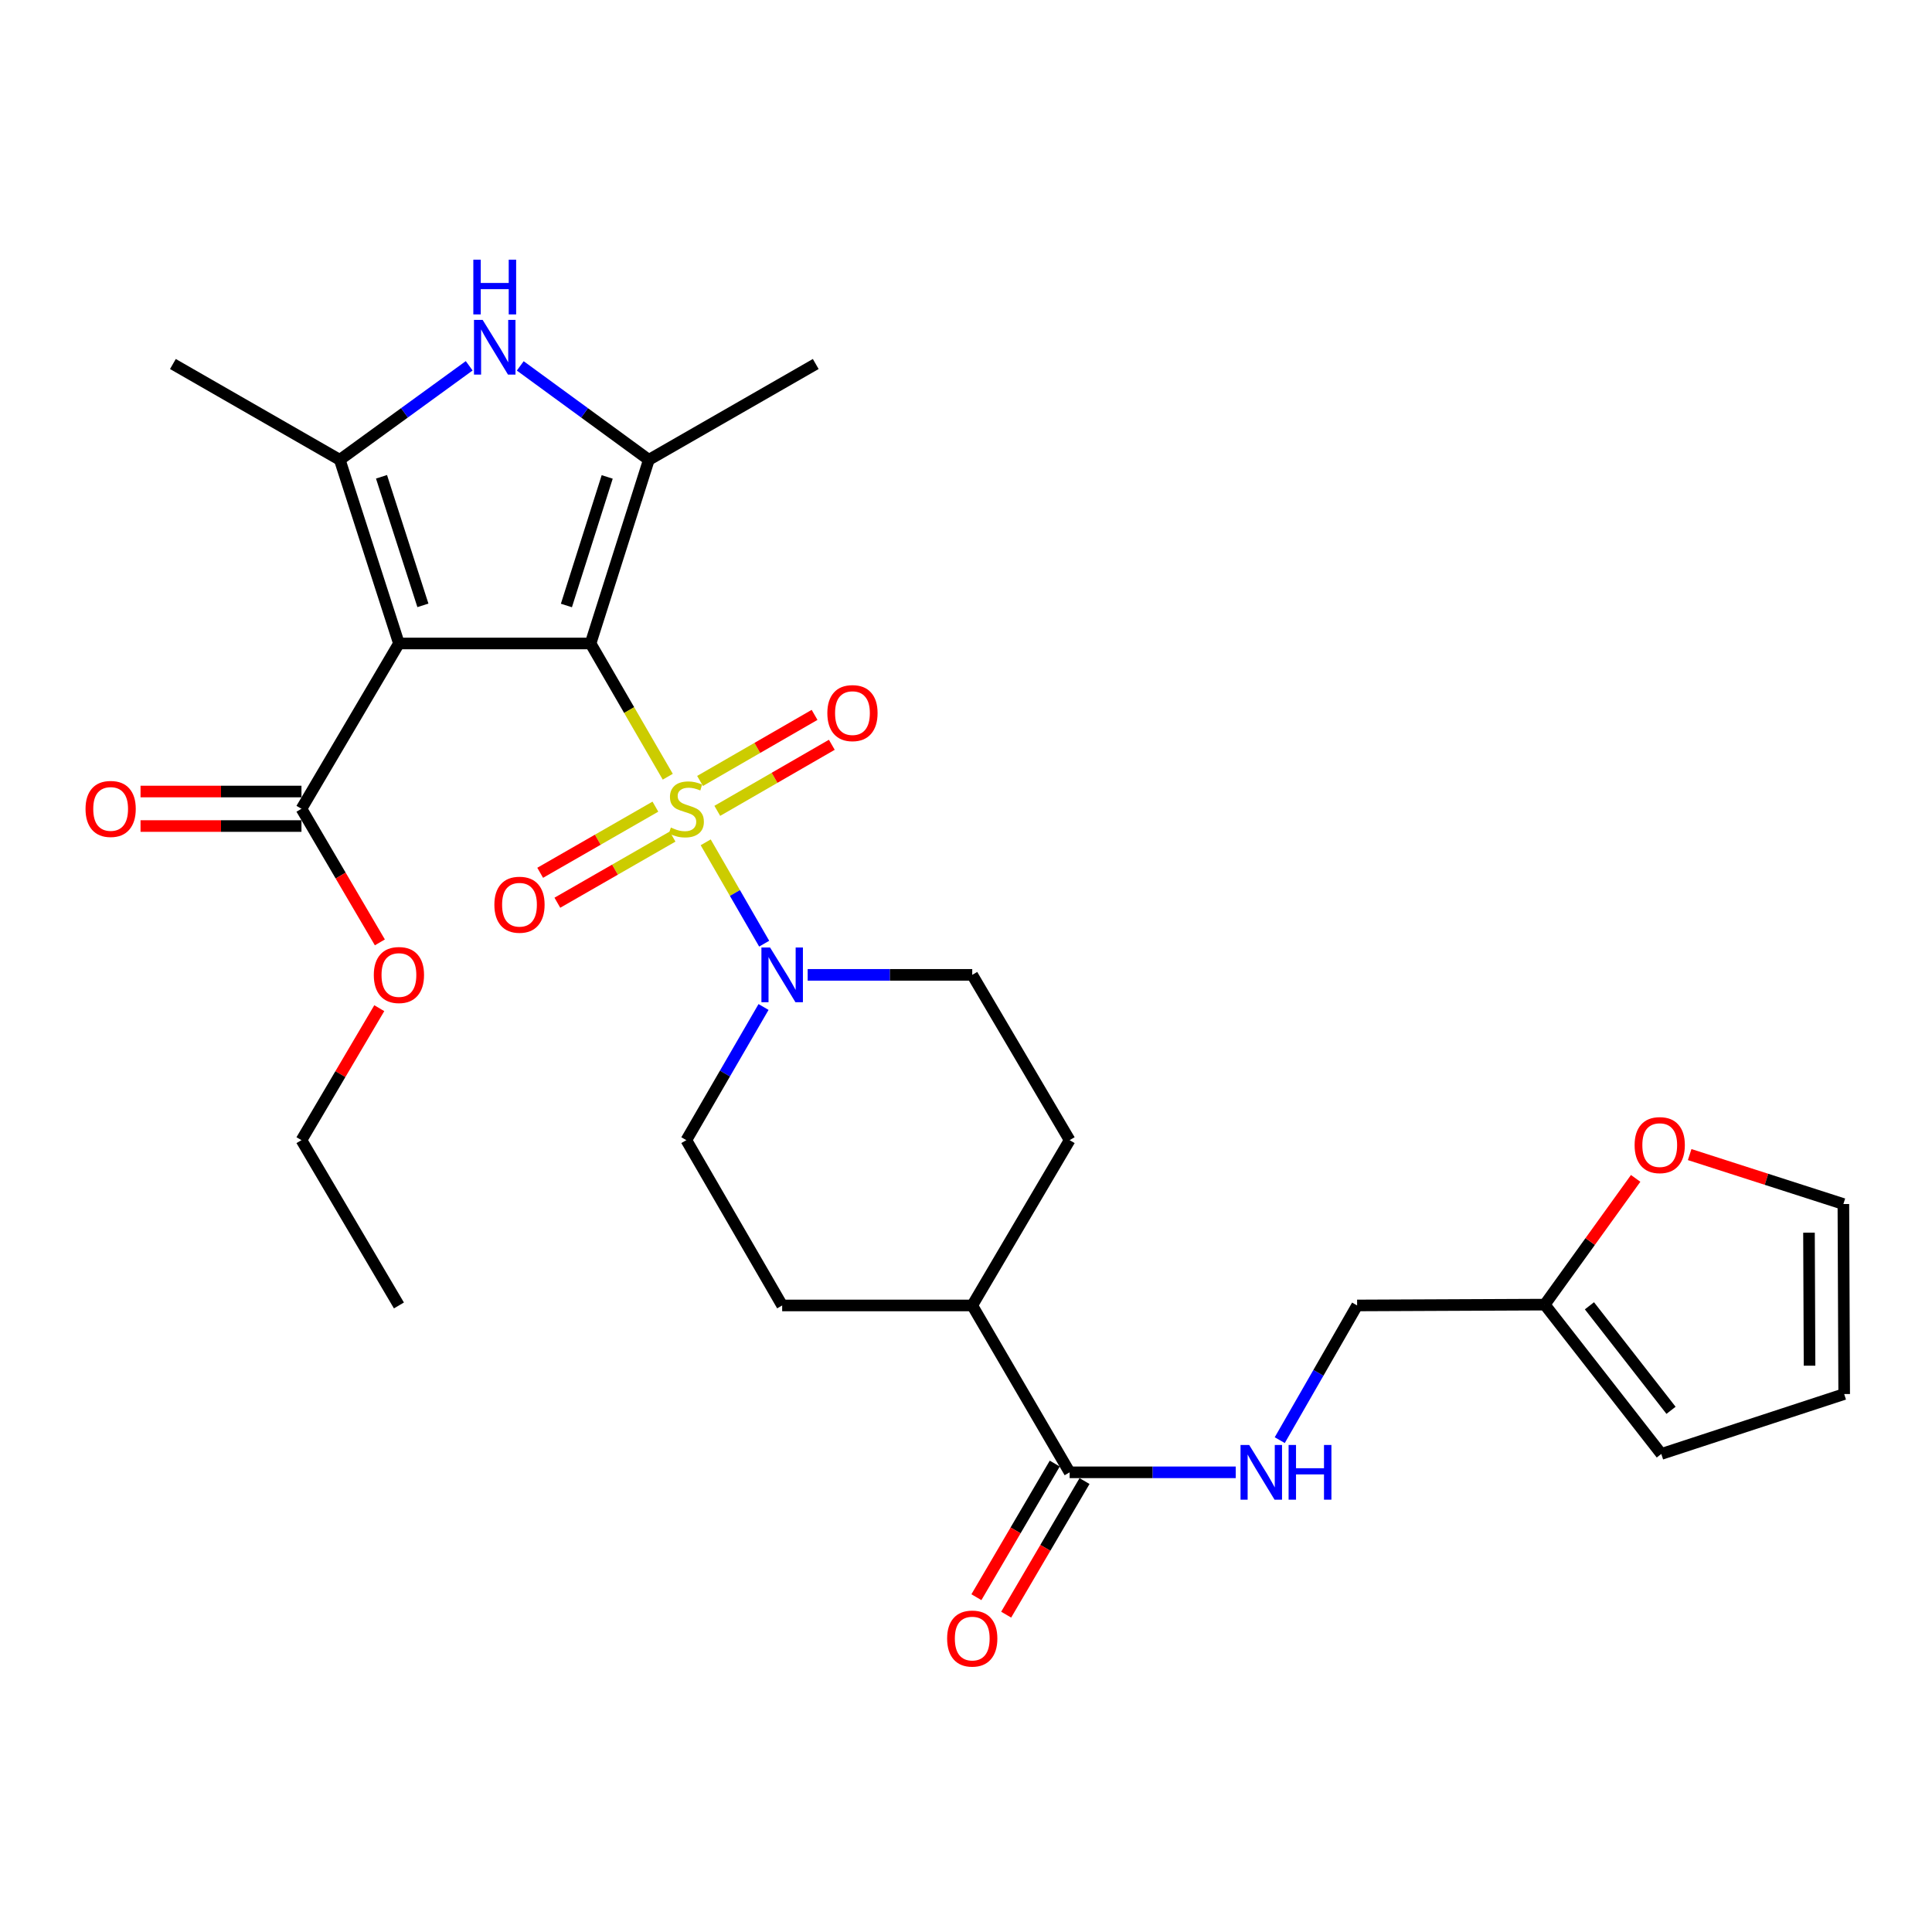 <?xml version='1.0' encoding='iso-8859-1'?>
<svg version='1.1' baseProfile='full'
              xmlns='http://www.w3.org/2000/svg'
                      xmlns:rdkit='http://www.rdkit.org/xml'
                      xmlns:xlink='http://www.w3.org/1999/xlink'
                  xml:space='preserve'
width='1000px' height='1000px' viewBox='0 0 1000 1000'>
<!-- END OF HEADER -->
<rect style='opacity:1.0;fill:#FFFFFF;stroke:none' width='1000' height='1000' x='0' y='0'> </rect>
<path class='bond-0' d='M 305.676,333.064 L 325.655,367.547' style='fill:none;fill-rule:evenodd;stroke:#000000;stroke-width:6px;stroke-linecap:butt;stroke-linejoin:miter;stroke-opacity:1' />
<path class='bond-0' d='M 325.655,367.547 L 345.634,402.03' style='fill:none;fill-rule:evenodd;stroke:#CCCC00;stroke-width:6px;stroke-linecap:butt;stroke-linejoin:miter;stroke-opacity:1' />
<path class='bond-1' d='M 305.676,333.064 L 206.482,333.064' style='fill:none;fill-rule:evenodd;stroke:#000000;stroke-width:6px;stroke-linecap:butt;stroke-linejoin:miter;stroke-opacity:1' />
<path class='bond-2' d='M 305.676,333.064 L 335.836,238' style='fill:none;fill-rule:evenodd;stroke:#000000;stroke-width:6px;stroke-linecap:butt;stroke-linejoin:miter;stroke-opacity:1' />
<path class='bond-2' d='M 293.172,313.403 L 314.284,246.857' style='fill:none;fill-rule:evenodd;stroke:#000000;stroke-width:6px;stroke-linecap:butt;stroke-linejoin:miter;stroke-opacity:1' />
<path class='bond-5' d='M 365.265,435.983 L 380.401,462.214' style='fill:none;fill-rule:evenodd;stroke:#CCCC00;stroke-width:6px;stroke-linecap:butt;stroke-linejoin:miter;stroke-opacity:1' />
<path class='bond-5' d='M 380.401,462.214 L 395.536,488.446' style='fill:none;fill-rule:evenodd;stroke:#0000FF;stroke-width:6px;stroke-linecap:butt;stroke-linejoin:miter;stroke-opacity:1' />
<path class='bond-8' d='M 371.272,419.689 L 400.909,402.592' style='fill:none;fill-rule:evenodd;stroke:#CCCC00;stroke-width:6px;stroke-linecap:butt;stroke-linejoin:miter;stroke-opacity:1' />
<path class='bond-8' d='M 400.909,402.592 L 430.547,385.495' style='fill:none;fill-rule:evenodd;stroke:#FF0000;stroke-width:6px;stroke-linecap:butt;stroke-linejoin:miter;stroke-opacity:1' />
<path class='bond-8' d='M 362.346,404.215 L 391.983,387.119' style='fill:none;fill-rule:evenodd;stroke:#CCCC00;stroke-width:6px;stroke-linecap:butt;stroke-linejoin:miter;stroke-opacity:1' />
<path class='bond-8' d='M 391.983,387.119 L 421.62,370.022' style='fill:none;fill-rule:evenodd;stroke:#FF0000;stroke-width:6px;stroke-linecap:butt;stroke-linejoin:miter;stroke-opacity:1' />
<path class='bond-9' d='M 339.231,417.518 L 309.413,434.637' style='fill:none;fill-rule:evenodd;stroke:#CCCC00;stroke-width:6px;stroke-linecap:butt;stroke-linejoin:miter;stroke-opacity:1' />
<path class='bond-9' d='M 309.413,434.637 L 279.595,451.756' style='fill:none;fill-rule:evenodd;stroke:#FF0000;stroke-width:6px;stroke-linecap:butt;stroke-linejoin:miter;stroke-opacity:1' />
<path class='bond-9' d='M 348.125,433.01 L 318.307,450.129' style='fill:none;fill-rule:evenodd;stroke:#CCCC00;stroke-width:6px;stroke-linecap:butt;stroke-linejoin:miter;stroke-opacity:1' />
<path class='bond-9' d='M 318.307,450.129 L 288.49,467.248' style='fill:none;fill-rule:evenodd;stroke:#FF0000;stroke-width:6px;stroke-linecap:butt;stroke-linejoin:miter;stroke-opacity:1' />
<path class='bond-3' d='M 206.482,333.064 L 175.876,238' style='fill:none;fill-rule:evenodd;stroke:#000000;stroke-width:6px;stroke-linecap:butt;stroke-linejoin:miter;stroke-opacity:1' />
<path class='bond-3' d='M 218.896,313.33 L 197.471,246.785' style='fill:none;fill-rule:evenodd;stroke:#000000;stroke-width:6px;stroke-linecap:butt;stroke-linejoin:miter;stroke-opacity:1' />
<path class='bond-6' d='M 206.482,333.064 L 156.037,418.622' style='fill:none;fill-rule:evenodd;stroke:#000000;stroke-width:6px;stroke-linecap:butt;stroke-linejoin:miter;stroke-opacity:1' />
<path class='bond-4' d='M 335.836,238 L 302.56,213.692' style='fill:none;fill-rule:evenodd;stroke:#000000;stroke-width:6px;stroke-linecap:butt;stroke-linejoin:miter;stroke-opacity:1' />
<path class='bond-4' d='M 302.56,213.692 L 269.283,189.384' style='fill:none;fill-rule:evenodd;stroke:#0000FF;stroke-width:6px;stroke-linecap:butt;stroke-linejoin:miter;stroke-opacity:1' />
<path class='bond-25' d='M 335.836,238 L 422.227,188.408' style='fill:none;fill-rule:evenodd;stroke:#000000;stroke-width:6px;stroke-linecap:butt;stroke-linejoin:miter;stroke-opacity:1' />
<path class='bond-26' d='M 175.876,238 L 89.495,188.408' style='fill:none;fill-rule:evenodd;stroke:#000000;stroke-width:6px;stroke-linecap:butt;stroke-linejoin:miter;stroke-opacity:1' />
<path class='bond-29' d='M 175.876,238 L 209.366,213.669' style='fill:none;fill-rule:evenodd;stroke:#000000;stroke-width:6px;stroke-linecap:butt;stroke-linejoin:miter;stroke-opacity:1' />
<path class='bond-29' d='M 209.366,213.669 L 242.856,189.337' style='fill:none;fill-rule:evenodd;stroke:#0000FF;stroke-width:6px;stroke-linecap:butt;stroke-linejoin:miter;stroke-opacity:1' />
<path class='bond-13' d='M 395.207,521.218 L 375.227,555.681' style='fill:none;fill-rule:evenodd;stroke:#0000FF;stroke-width:6px;stroke-linecap:butt;stroke-linejoin:miter;stroke-opacity:1' />
<path class='bond-13' d='M 375.227,555.681 L 355.247,590.143' style='fill:none;fill-rule:evenodd;stroke:#000000;stroke-width:6px;stroke-linecap:butt;stroke-linejoin:miter;stroke-opacity:1' />
<path class='bond-14' d='M 418.049,504.586 L 460.639,504.586' style='fill:none;fill-rule:evenodd;stroke:#0000FF;stroke-width:6px;stroke-linecap:butt;stroke-linejoin:miter;stroke-opacity:1' />
<path class='bond-14' d='M 460.639,504.586 L 503.229,504.586' style='fill:none;fill-rule:evenodd;stroke:#000000;stroke-width:6px;stroke-linecap:butt;stroke-linejoin:miter;stroke-opacity:1' />
<path class='bond-16' d='M 156.037,409.69 L 114.389,409.69' style='fill:none;fill-rule:evenodd;stroke:#000000;stroke-width:6px;stroke-linecap:butt;stroke-linejoin:miter;stroke-opacity:1' />
<path class='bond-16' d='M 114.389,409.69 L 72.74,409.69' style='fill:none;fill-rule:evenodd;stroke:#FF0000;stroke-width:6px;stroke-linecap:butt;stroke-linejoin:miter;stroke-opacity:1' />
<path class='bond-16' d='M 156.037,427.554 L 114.389,427.554' style='fill:none;fill-rule:evenodd;stroke:#000000;stroke-width:6px;stroke-linecap:butt;stroke-linejoin:miter;stroke-opacity:1' />
<path class='bond-16' d='M 114.389,427.554 L 72.74,427.554' style='fill:none;fill-rule:evenodd;stroke:#FF0000;stroke-width:6px;stroke-linecap:butt;stroke-linejoin:miter;stroke-opacity:1' />
<path class='bond-24' d='M 156.037,418.622 L 176.327,453.198' style='fill:none;fill-rule:evenodd;stroke:#000000;stroke-width:6px;stroke-linecap:butt;stroke-linejoin:miter;stroke-opacity:1' />
<path class='bond-24' d='M 176.327,453.198 L 196.617,487.774' style='fill:none;fill-rule:evenodd;stroke:#FF0000;stroke-width:6px;stroke-linecap:butt;stroke-linejoin:miter;stroke-opacity:1' />
<path class='bond-7' d='M 553.644,762.072 L 503.229,675.7' style='fill:none;fill-rule:evenodd;stroke:#000000;stroke-width:6px;stroke-linecap:butt;stroke-linejoin:miter;stroke-opacity:1' />
<path class='bond-10' d='M 553.644,762.072 L 596.631,762.072' style='fill:none;fill-rule:evenodd;stroke:#000000;stroke-width:6px;stroke-linecap:butt;stroke-linejoin:miter;stroke-opacity:1' />
<path class='bond-10' d='M 596.631,762.072 L 639.617,762.072' style='fill:none;fill-rule:evenodd;stroke:#0000FF;stroke-width:6px;stroke-linecap:butt;stroke-linejoin:miter;stroke-opacity:1' />
<path class='bond-17' d='M 545.939,757.553 L 525.661,792.129' style='fill:none;fill-rule:evenodd;stroke:#000000;stroke-width:6px;stroke-linecap:butt;stroke-linejoin:miter;stroke-opacity:1' />
<path class='bond-17' d='M 525.661,792.129 L 505.383,826.706' style='fill:none;fill-rule:evenodd;stroke:#FF0000;stroke-width:6px;stroke-linecap:butt;stroke-linejoin:miter;stroke-opacity:1' />
<path class='bond-17' d='M 561.349,766.59 L 541.071,801.166' style='fill:none;fill-rule:evenodd;stroke:#000000;stroke-width:6px;stroke-linecap:butt;stroke-linejoin:miter;stroke-opacity:1' />
<path class='bond-17' d='M 541.071,801.166 L 520.793,835.743' style='fill:none;fill-rule:evenodd;stroke:#FF0000;stroke-width:6px;stroke-linecap:butt;stroke-linejoin:miter;stroke-opacity:1' />
<path class='bond-23' d='M 662.399,745.422 L 682.419,710.561' style='fill:none;fill-rule:evenodd;stroke:#0000FF;stroke-width:6px;stroke-linecap:butt;stroke-linejoin:miter;stroke-opacity:1' />
<path class='bond-23' d='M 682.419,710.561 L 702.439,675.7' style='fill:none;fill-rule:evenodd;stroke:#000000;stroke-width:6px;stroke-linecap:butt;stroke-linejoin:miter;stroke-opacity:1' />
<path class='bond-11' d='M 799.558,675.274 L 702.439,675.7' style='fill:none;fill-rule:evenodd;stroke:#000000;stroke-width:6px;stroke-linecap:butt;stroke-linejoin:miter;stroke-opacity:1' />
<path class='bond-12' d='M 799.558,675.274 L 823.085,642.602' style='fill:none;fill-rule:evenodd;stroke:#000000;stroke-width:6px;stroke-linecap:butt;stroke-linejoin:miter;stroke-opacity:1' />
<path class='bond-12' d='M 823.085,642.602 L 846.612,609.93' style='fill:none;fill-rule:evenodd;stroke:#FF0000;stroke-width:6px;stroke-linecap:butt;stroke-linejoin:miter;stroke-opacity:1' />
<path class='bond-18' d='M 799.558,675.274 L 859.888,752.564' style='fill:none;fill-rule:evenodd;stroke:#000000;stroke-width:6px;stroke-linecap:butt;stroke-linejoin:miter;stroke-opacity:1' />
<path class='bond-18' d='M 822.689,675.876 L 864.92,729.979' style='fill:none;fill-rule:evenodd;stroke:#000000;stroke-width:6px;stroke-linecap:butt;stroke-linejoin:miter;stroke-opacity:1' />
<path class='bond-19' d='M 874.57,597.609 L 914.349,610.405' style='fill:none;fill-rule:evenodd;stroke:#FF0000;stroke-width:6px;stroke-linecap:butt;stroke-linejoin:miter;stroke-opacity:1' />
<path class='bond-19' d='M 914.349,610.405 L 954.129,623.201' style='fill:none;fill-rule:evenodd;stroke:#000000;stroke-width:6px;stroke-linecap:butt;stroke-linejoin:miter;stroke-opacity:1' />
<path class='bond-22' d='M 355.247,590.143 L 404.849,675.7' style='fill:none;fill-rule:evenodd;stroke:#000000;stroke-width:6px;stroke-linecap:butt;stroke-linejoin:miter;stroke-opacity:1' />
<path class='bond-21' d='M 503.229,504.586 L 553.644,590.143' style='fill:none;fill-rule:evenodd;stroke:#000000;stroke-width:6px;stroke-linecap:butt;stroke-linejoin:miter;stroke-opacity:1' />
<path class='bond-15' d='M 503.229,675.7 L 553.644,590.143' style='fill:none;fill-rule:evenodd;stroke:#000000;stroke-width:6px;stroke-linecap:butt;stroke-linejoin:miter;stroke-opacity:1' />
<path class='bond-30' d='M 503.229,675.7 L 404.849,675.7' style='fill:none;fill-rule:evenodd;stroke:#000000;stroke-width:6px;stroke-linecap:butt;stroke-linejoin:miter;stroke-opacity:1' />
<path class='bond-20' d='M 859.888,752.564 L 954.545,721.561' style='fill:none;fill-rule:evenodd;stroke:#000000;stroke-width:6px;stroke-linecap:butt;stroke-linejoin:miter;stroke-opacity:1' />
<path class='bond-31' d='M 954.129,623.201 L 954.545,721.561' style='fill:none;fill-rule:evenodd;stroke:#000000;stroke-width:6px;stroke-linecap:butt;stroke-linejoin:miter;stroke-opacity:1' />
<path class='bond-31' d='M 936.328,638.031 L 936.619,706.882' style='fill:none;fill-rule:evenodd;stroke:#000000;stroke-width:6px;stroke-linecap:butt;stroke-linejoin:miter;stroke-opacity:1' />
<path class='bond-27' d='M 196.316,521.829 L 176.177,555.986' style='fill:none;fill-rule:evenodd;stroke:#FF0000;stroke-width:6px;stroke-linecap:butt;stroke-linejoin:miter;stroke-opacity:1' />
<path class='bond-27' d='M 176.177,555.986 L 156.037,590.143' style='fill:none;fill-rule:evenodd;stroke:#000000;stroke-width:6px;stroke-linecap:butt;stroke-linejoin:miter;stroke-opacity:1' />
<path class='bond-28' d='M 156.037,590.143 L 206.482,675.7' style='fill:none;fill-rule:evenodd;stroke:#000000;stroke-width:6px;stroke-linecap:butt;stroke-linejoin:miter;stroke-opacity:1' />
<path  class='atom-1' d='M 347.247 428.342
Q 347.567 428.462, 348.887 429.022
Q 350.207 429.582, 351.647 429.942
Q 353.127 430.262, 354.567 430.262
Q 357.247 430.262, 358.807 428.982
Q 360.367 427.662, 360.367 425.382
Q 360.367 423.822, 359.567 422.862
Q 358.807 421.902, 357.607 421.382
Q 356.407 420.862, 354.407 420.262
Q 351.887 419.502, 350.367 418.782
Q 348.887 418.062, 347.807 416.542
Q 346.767 415.022, 346.767 412.462
Q 346.767 408.902, 349.167 406.702
Q 351.607 404.502, 356.407 404.502
Q 359.687 404.502, 363.407 406.062
L 362.487 409.142
Q 359.087 407.742, 356.527 407.742
Q 353.767 407.742, 352.247 408.902
Q 350.727 410.022, 350.767 411.982
Q 350.767 413.502, 351.527 414.422
Q 352.327 415.342, 353.447 415.862
Q 354.607 416.382, 356.527 416.982
Q 359.087 417.782, 360.607 418.582
Q 362.127 419.382, 363.207 421.022
Q 364.327 422.622, 364.327 425.382
Q 364.327 429.302, 361.687 431.422
Q 359.087 433.502, 354.727 433.502
Q 352.207 433.502, 350.287 432.942
Q 348.407 432.422, 346.167 431.502
L 347.247 428.342
' fill='#CCCC00'/>
<path  class='atom-5' d='M 249.814 165.574
L 259.094 180.574
Q 260.014 182.054, 261.494 184.734
Q 262.974 187.414, 263.054 187.574
L 263.054 165.574
L 266.814 165.574
L 266.814 193.894
L 262.934 193.894
L 252.974 177.494
Q 251.814 175.574, 250.574 173.374
Q 249.374 171.174, 249.014 170.494
L 249.014 193.894
L 245.334 193.894
L 245.334 165.574
L 249.814 165.574
' fill='#0000FF'/>
<path  class='atom-5' d='M 244.994 134.422
L 248.834 134.422
L 248.834 146.462
L 263.314 146.462
L 263.314 134.422
L 267.154 134.422
L 267.154 162.742
L 263.314 162.742
L 263.314 149.662
L 248.834 149.662
L 248.834 162.742
L 244.994 162.742
L 244.994 134.422
' fill='#0000FF'/>
<path  class='atom-6' d='M 398.589 490.426
L 407.869 505.426
Q 408.789 506.906, 410.269 509.586
Q 411.749 512.266, 411.829 512.426
L 411.829 490.426
L 415.589 490.426
L 415.589 518.746
L 411.709 518.746
L 401.749 502.346
Q 400.589 500.426, 399.349 498.226
Q 398.149 496.026, 397.789 495.346
L 397.789 518.746
L 394.109 518.746
L 394.109 490.426
L 398.589 490.426
' fill='#0000FF'/>
<path  class='atom-9' d='M 428.232 369.1
Q 428.232 362.3, 431.592 358.5
Q 434.952 354.7, 441.232 354.7
Q 447.512 354.7, 450.872 358.5
Q 454.232 362.3, 454.232 369.1
Q 454.232 375.98, 450.832 379.9
Q 447.432 383.78, 441.232 383.78
Q 434.992 383.78, 431.592 379.9
Q 428.232 376.02, 428.232 369.1
M 441.232 380.58
Q 445.552 380.58, 447.872 377.7
Q 450.232 374.78, 450.232 369.1
Q 450.232 363.54, 447.872 360.74
Q 445.552 357.9, 441.232 357.9
Q 436.912 357.9, 434.552 360.7
Q 432.232 363.5, 432.232 369.1
Q 432.232 374.82, 434.552 377.7
Q 436.912 380.58, 441.232 380.58
' fill='#FF0000'/>
<path  class='atom-10' d='M 255.886 468.283
Q 255.886 461.483, 259.246 457.683
Q 262.606 453.883, 268.886 453.883
Q 275.166 453.883, 278.526 457.683
Q 281.886 461.483, 281.886 468.283
Q 281.886 475.163, 278.486 479.083
Q 275.086 482.963, 268.886 482.963
Q 262.646 482.963, 259.246 479.083
Q 255.886 475.203, 255.886 468.283
M 268.886 479.763
Q 273.206 479.763, 275.526 476.883
Q 277.886 473.963, 277.886 468.283
Q 277.886 462.723, 275.526 459.923
Q 273.206 457.083, 268.886 457.083
Q 264.566 457.083, 262.206 459.883
Q 259.886 462.683, 259.886 468.283
Q 259.886 474.003, 262.206 476.883
Q 264.566 479.763, 268.886 479.763
' fill='#FF0000'/>
<path  class='atom-11' d='M 646.577 747.912
L 655.857 762.912
Q 656.777 764.392, 658.257 767.072
Q 659.737 769.752, 659.817 769.912
L 659.817 747.912
L 663.577 747.912
L 663.577 776.232
L 659.697 776.232
L 649.737 759.832
Q 648.577 757.912, 647.337 755.712
Q 646.137 753.512, 645.777 752.832
L 645.777 776.232
L 642.097 776.232
L 642.097 747.912
L 646.577 747.912
' fill='#0000FF'/>
<path  class='atom-11' d='M 666.977 747.912
L 670.817 747.912
L 670.817 759.952
L 685.297 759.952
L 685.297 747.912
L 689.137 747.912
L 689.137 776.232
L 685.297 776.232
L 685.297 763.152
L 670.817 763.152
L 670.817 776.232
L 666.977 776.232
L 666.977 747.912
' fill='#0000FF'/>
<path  class='atom-13' d='M 846.074 592.704
Q 846.074 585.904, 849.434 582.104
Q 852.794 578.304, 859.074 578.304
Q 865.354 578.304, 868.714 582.104
Q 872.074 585.904, 872.074 592.704
Q 872.074 599.584, 868.674 603.504
Q 865.274 607.384, 859.074 607.384
Q 852.834 607.384, 849.434 603.504
Q 846.074 599.624, 846.074 592.704
M 859.074 604.184
Q 863.394 604.184, 865.714 601.304
Q 868.074 598.384, 868.074 592.704
Q 868.074 587.144, 865.714 584.344
Q 863.394 581.504, 859.074 581.504
Q 854.754 581.504, 852.394 584.304
Q 850.074 587.104, 850.074 592.704
Q 850.074 598.424, 852.394 601.304
Q 854.754 604.184, 859.074 604.184
' fill='#FF0000'/>
<path  class='atom-17' d='M 44.271 418.702
Q 44.271 411.902, 47.631 408.102
Q 50.991 404.302, 57.271 404.302
Q 63.551 404.302, 66.911 408.102
Q 70.271 411.902, 70.271 418.702
Q 70.271 425.582, 66.871 429.502
Q 63.471 433.382, 57.271 433.382
Q 51.031 433.382, 47.631 429.502
Q 44.271 425.622, 44.271 418.702
M 57.271 430.182
Q 61.591 430.182, 63.911 427.302
Q 66.271 424.382, 66.271 418.702
Q 66.271 413.142, 63.911 410.342
Q 61.591 407.502, 57.271 407.502
Q 52.951 407.502, 50.591 410.302
Q 48.271 413.102, 48.271 418.702
Q 48.271 424.422, 50.591 427.302
Q 52.951 430.182, 57.271 430.182
' fill='#FF0000'/>
<path  class='atom-18' d='M 490.229 848.116
Q 490.229 841.316, 493.589 837.516
Q 496.949 833.716, 503.229 833.716
Q 509.509 833.716, 512.869 837.516
Q 516.229 841.316, 516.229 848.116
Q 516.229 854.996, 512.829 858.916
Q 509.429 862.796, 503.229 862.796
Q 496.989 862.796, 493.589 858.916
Q 490.229 855.036, 490.229 848.116
M 503.229 859.596
Q 507.549 859.596, 509.869 856.716
Q 512.229 853.796, 512.229 848.116
Q 512.229 842.556, 509.869 839.756
Q 507.549 836.916, 503.229 836.916
Q 498.909 836.916, 496.549 839.716
Q 494.229 842.516, 494.229 848.116
Q 494.229 853.836, 496.549 856.716
Q 498.909 859.596, 503.229 859.596
' fill='#FF0000'/>
<path  class='atom-25' d='M 193.482 504.666
Q 193.482 497.866, 196.842 494.066
Q 200.202 490.266, 206.482 490.266
Q 212.762 490.266, 216.122 494.066
Q 219.482 497.866, 219.482 504.666
Q 219.482 511.546, 216.082 515.466
Q 212.682 519.346, 206.482 519.346
Q 200.242 519.346, 196.842 515.466
Q 193.482 511.586, 193.482 504.666
M 206.482 516.146
Q 210.802 516.146, 213.122 513.266
Q 215.482 510.346, 215.482 504.666
Q 215.482 499.106, 213.122 496.306
Q 210.802 493.466, 206.482 493.466
Q 202.162 493.466, 199.802 496.266
Q 197.482 499.066, 197.482 504.666
Q 197.482 510.386, 199.802 513.266
Q 202.162 516.146, 206.482 516.146
' fill='#FF0000'/>
</svg>
